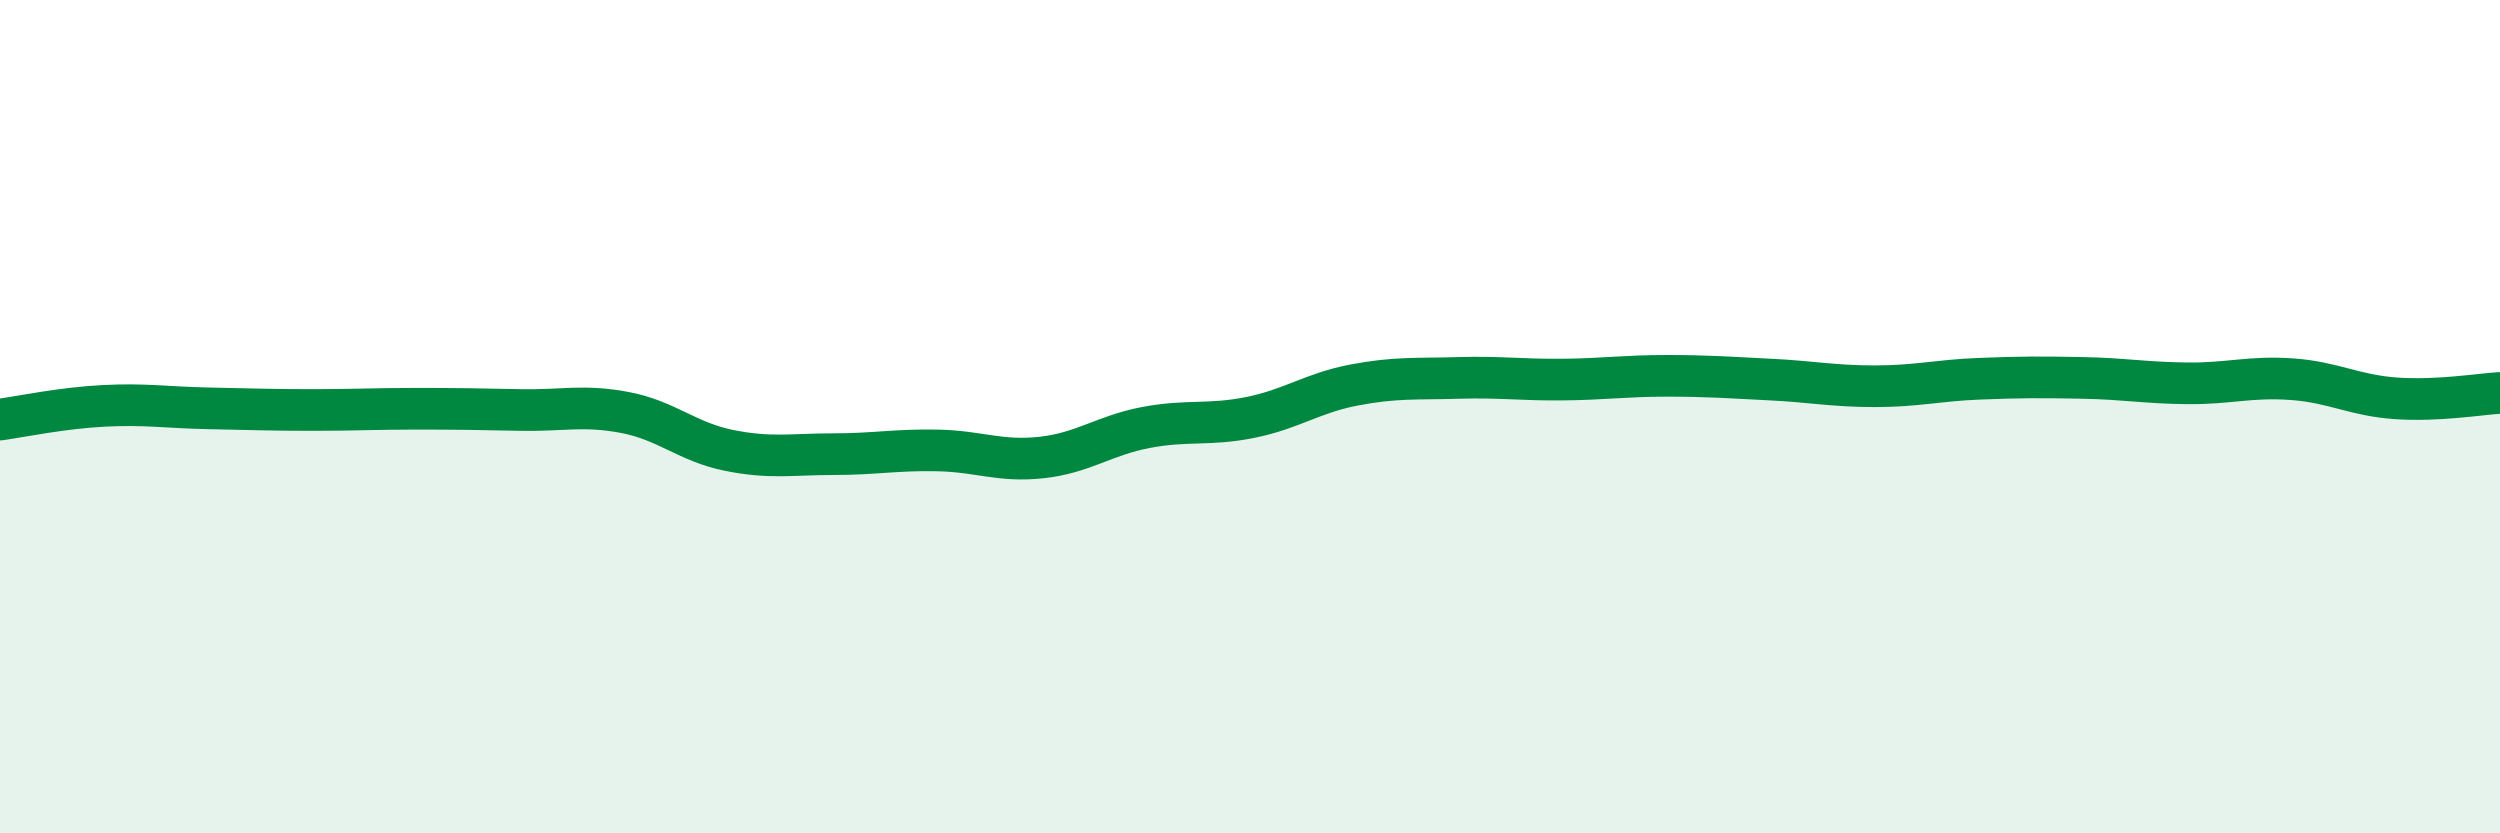 
    <svg width="60" height="20" viewBox="0 0 60 20" xmlns="http://www.w3.org/2000/svg">
      <path
        d="M 0,10.07 C 0.5,10 1.5,9.79 2.5,9.74 C 3.5,9.69 4,9.78 5,9.8 C 6,9.82 6.5,9.84 7.5,9.84 C 8.5,9.84 9,9.81 10,9.81 C 11,9.81 11.5,9.82 12.5,9.84 C 13.5,9.86 14,9.71 15,9.9 C 16,10.09 16.5,10.61 17.5,10.81 C 18.5,11.01 19,10.9 20,10.9 C 21,10.9 21.5,10.79 22.5,10.81 C 23.5,10.83 24,11.09 25,10.98 C 26,10.87 26.5,10.45 27.5,10.26 C 28.5,10.07 29,10.22 30,10.02 C 31,9.82 31.5,9.43 32.5,9.24 C 33.5,9.05 34,9.1 35,9.07 C 36,9.04 36.5,9.12 37.5,9.11 C 38.5,9.1 39,9.02 40,9.02 C 41,9.02 41.5,9.06 42.5,9.11 C 43.5,9.16 44,9.27 45,9.27 C 46,9.27 46.5,9.13 47.5,9.09 C 48.5,9.05 49,9.05 50,9.07 C 51,9.09 51.5,9.19 52.5,9.2 C 53.5,9.21 54,9.03 55,9.1 C 56,9.17 56.5,9.49 57.5,9.56 C 58.5,9.63 59.5,9.46 60,9.43L60 20L0 20Z"
        fill="#008740"
        opacity="0.1"
        stroke-linecap="round"
        stroke-linejoin="round"
      />
      <path
        d="M 0,10.07 C 0.5,10 1.5,9.79 2.5,9.74 C 3.5,9.69 4,9.78 5,9.8 C 6,9.82 6.5,9.84 7.5,9.84 C 8.5,9.84 9,9.81 10,9.81 C 11,9.81 11.5,9.82 12.5,9.84 C 13.5,9.86 14,9.71 15,9.9 C 16,10.09 16.5,10.61 17.5,10.81 C 18.5,11.01 19,10.9 20,10.9 C 21,10.9 21.5,10.79 22.5,10.81 C 23.5,10.83 24,11.09 25,10.98 C 26,10.87 26.5,10.45 27.5,10.26 C 28.5,10.07 29,10.22 30,10.02 C 31,9.82 31.5,9.43 32.5,9.24 C 33.5,9.05 34,9.1 35,9.07 C 36,9.04 36.5,9.12 37.5,9.11 C 38.5,9.1 39,9.02 40,9.02 C 41,9.02 41.5,9.06 42.5,9.11 C 43.5,9.16 44,9.27 45,9.27 C 46,9.27 46.5,9.13 47.5,9.09 C 48.5,9.05 49,9.05 50,9.07 C 51,9.09 51.5,9.19 52.5,9.2 C 53.5,9.21 54,9.03 55,9.1 C 56,9.17 56.5,9.49 57.5,9.56 C 58.5,9.63 59.5,9.46 60,9.43"
        stroke="#008740"
        stroke-width="1"
        fill="none"
        stroke-linecap="round"
        stroke-linejoin="round"
      />
    </svg>
  